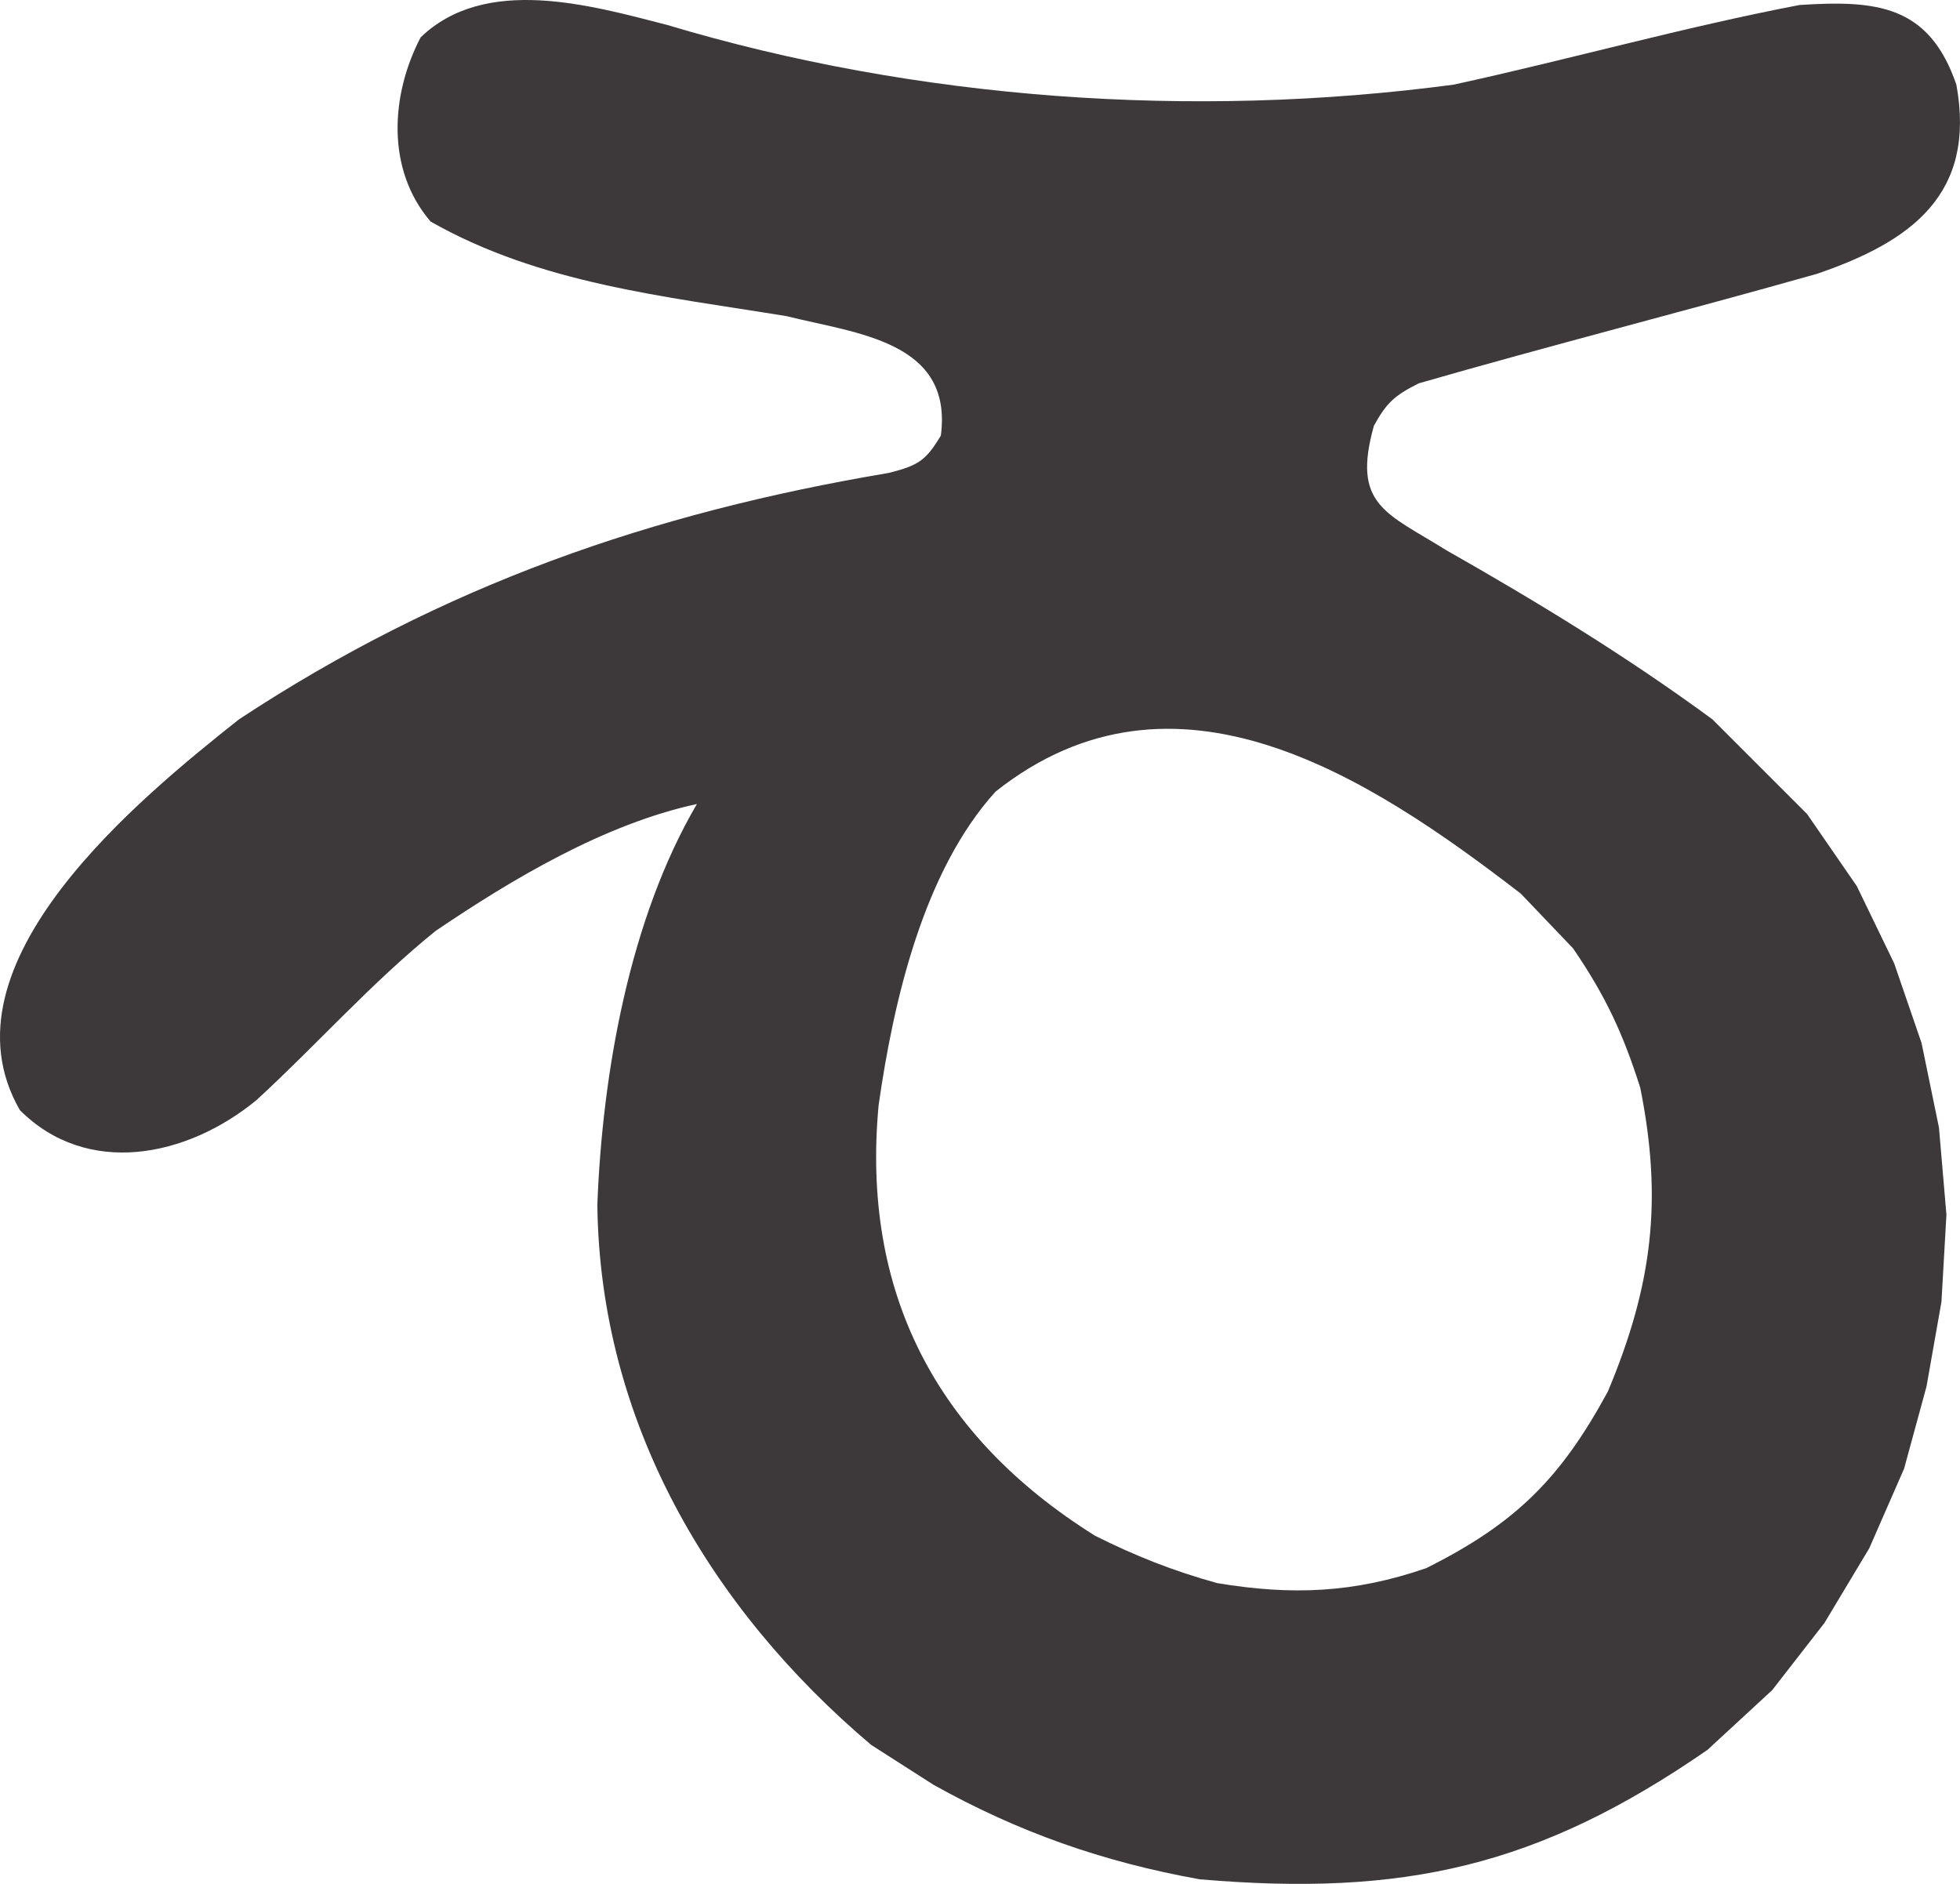 <svg xmlns="http://www.w3.org/2000/svg" width="590.586" height="567.64"><path fill="#3d393a" fill-rule="evenodd" d="m515.998 216.756 28.5 28.5 15 21.75 11.25 23.25 8.25 24 5.25 25.5 2.25 26.25-1.5 26.25-4.5 25.5-6.75 24.75-10.5 24-13.5 22.5-15.75 20.25-19.5 18c-51 35.25-91.5 44.25-153 39-29.25-5.25-54.75-14.25-80.25-28.5l-18.75-12c-48.75-41.25-81.75-97.5-82.5-162.75 1.5-39.75 9.75-86.25 30-120.75-27.75 6-55.5 22.5-78.75 38.25-19.5 15.75-36 34.5-54 51-21 17.25-51 23.25-71.25 3-25.5-44.25 36.75-94.5 66-117.75 61.5-40.5 124.5-62.25 195.75-74.25 9-2.25 11.25-3.75 15.75-11.25 3.75-28.5-25.5-30.75-46.5-36-36.75-6-74.25-9.75-107.25-28.5-13.5-15.75-12-38.25-3-55.5 19.5-18.75 51-9.75 74.25-3.75 75 22.5 158.25 28.5 237 18 34.5-7.5 69-17.25 104.25-24 23.25-1.5 39 0 47.25 24 6 33-13.5 47.25-42 57-39.75 11.25-81 21.75-120 33-7.5 3.75-9.75 6-13.5 12.75-6.75 24 3.75 26.25 21.75 37.5 27.75 15.75 54.75 32.25 80.25 51m-57.75 52.5c-45.75-35.25-104.25-73.5-158.25-30.75-21.75 24-30.75 63-35.25 94.5-5.25 56.25 17.25 99.75 65.25 129.75 12 6 23.25 10.5 36.75 14.25 22.5 3.75 41.25 3 63-4.5 27-13.5 40.5-27 54.75-53.25 13.5-32.25 16.5-57.75 9.75-91.5-5.25-16.5-10.5-27.75-20.25-42l-15.75-16.5"/></svg>
